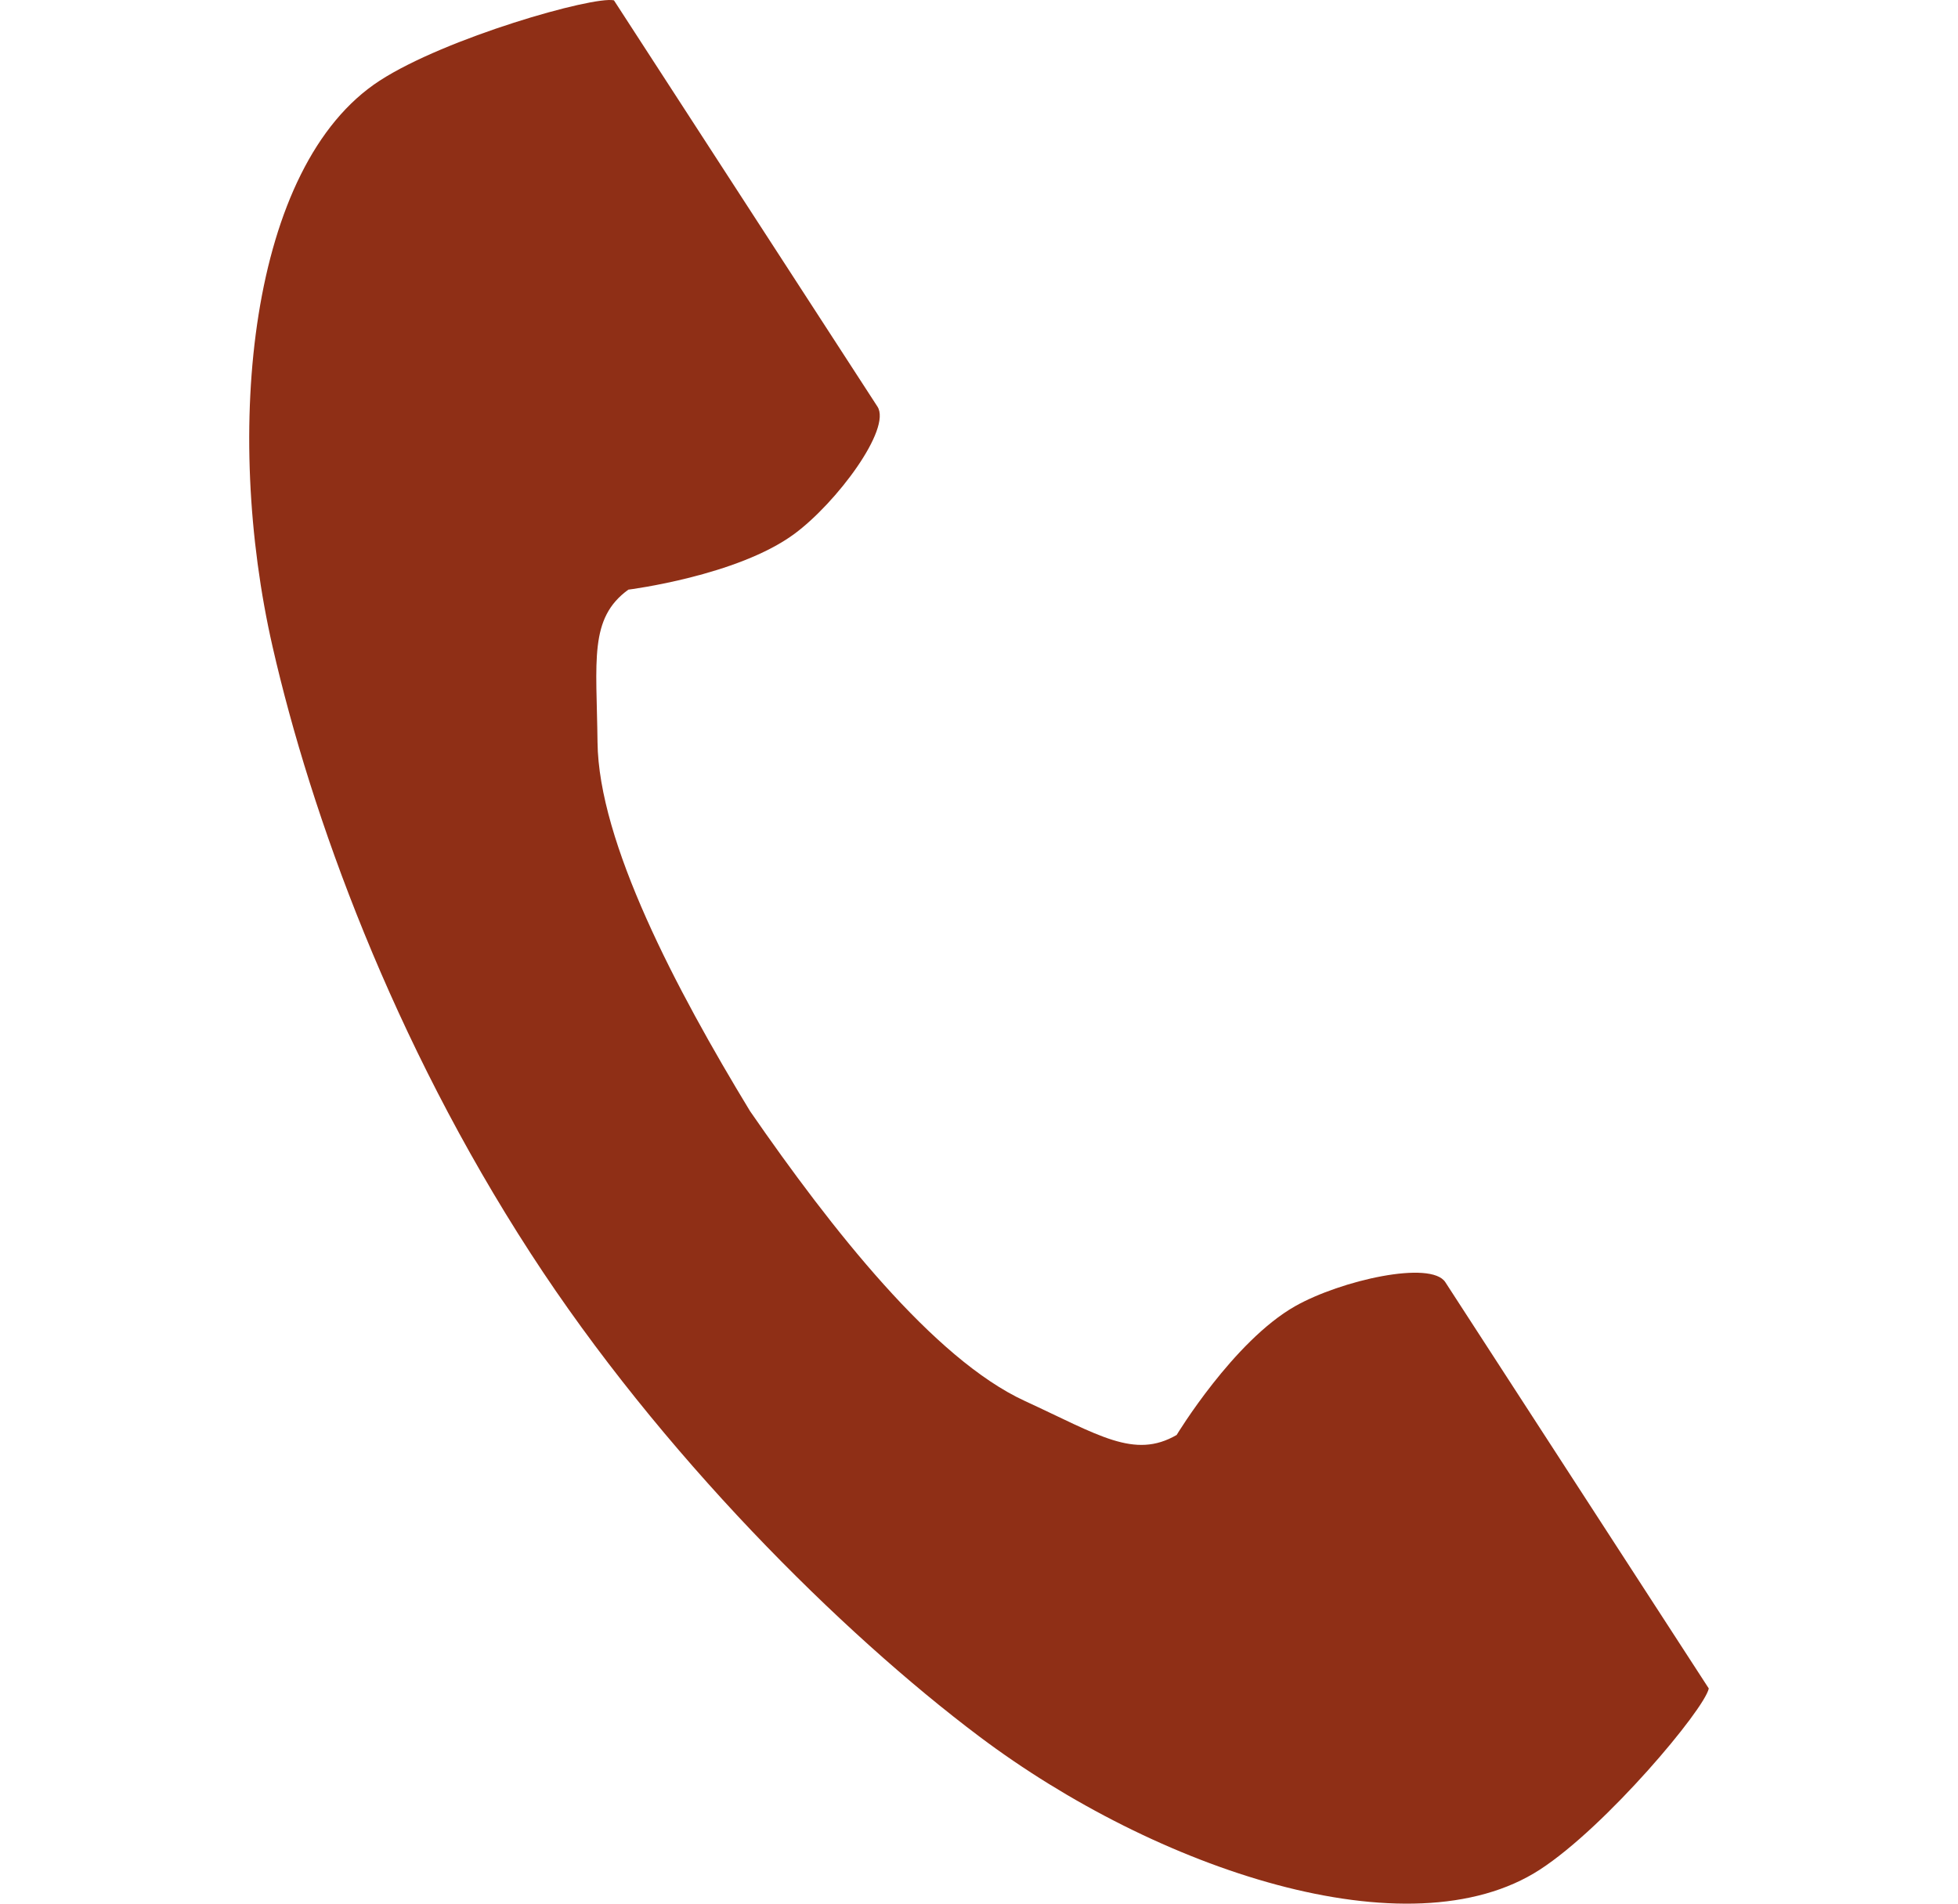 <svg width="36" height="35" viewBox="0 0 36 35" fill="none" xmlns="http://www.w3.org/2000/svg">
<g clip-path="url(#clip0_7_872)">
<path d="M6.981 1.483C4.577 3.043 4.104 7.918 5.012 11.892C5.719 14.986 7.222 19.137 9.758 23.046C12.142 26.723 15.469 30.02 18.006 31.927C21.264 34.377 25.908 35.934 28.313 34.374C29.529 33.585 31.336 31.431 31.418 31.044C31.418 31.044 30.359 29.41 30.126 29.052L26.574 23.574C26.31 23.167 24.654 23.539 23.813 24.015C22.678 24.658 21.634 26.383 21.634 26.383C20.855 26.833 20.204 26.385 18.843 25.758C17.169 24.988 15.288 22.596 13.791 20.43C12.423 18.179 11.006 15.486 10.986 13.644C10.969 12.146 10.826 11.368 11.553 10.841C11.553 10.841 13.555 10.59 14.604 9.817C15.382 9.243 16.397 7.883 16.133 7.476L12.58 1.998C12.348 1.64 11.288 0.006 11.288 0.006C10.902 -0.076 8.197 0.695 6.981 1.483Z" fill="#8F2F16"/>
</g>
<defs>
<clipPath id="clip0_7_872">
<rect width="35" height="35" fill="white" transform="translate(0.5)"/>
</clipPath>
</defs>
</svg>
